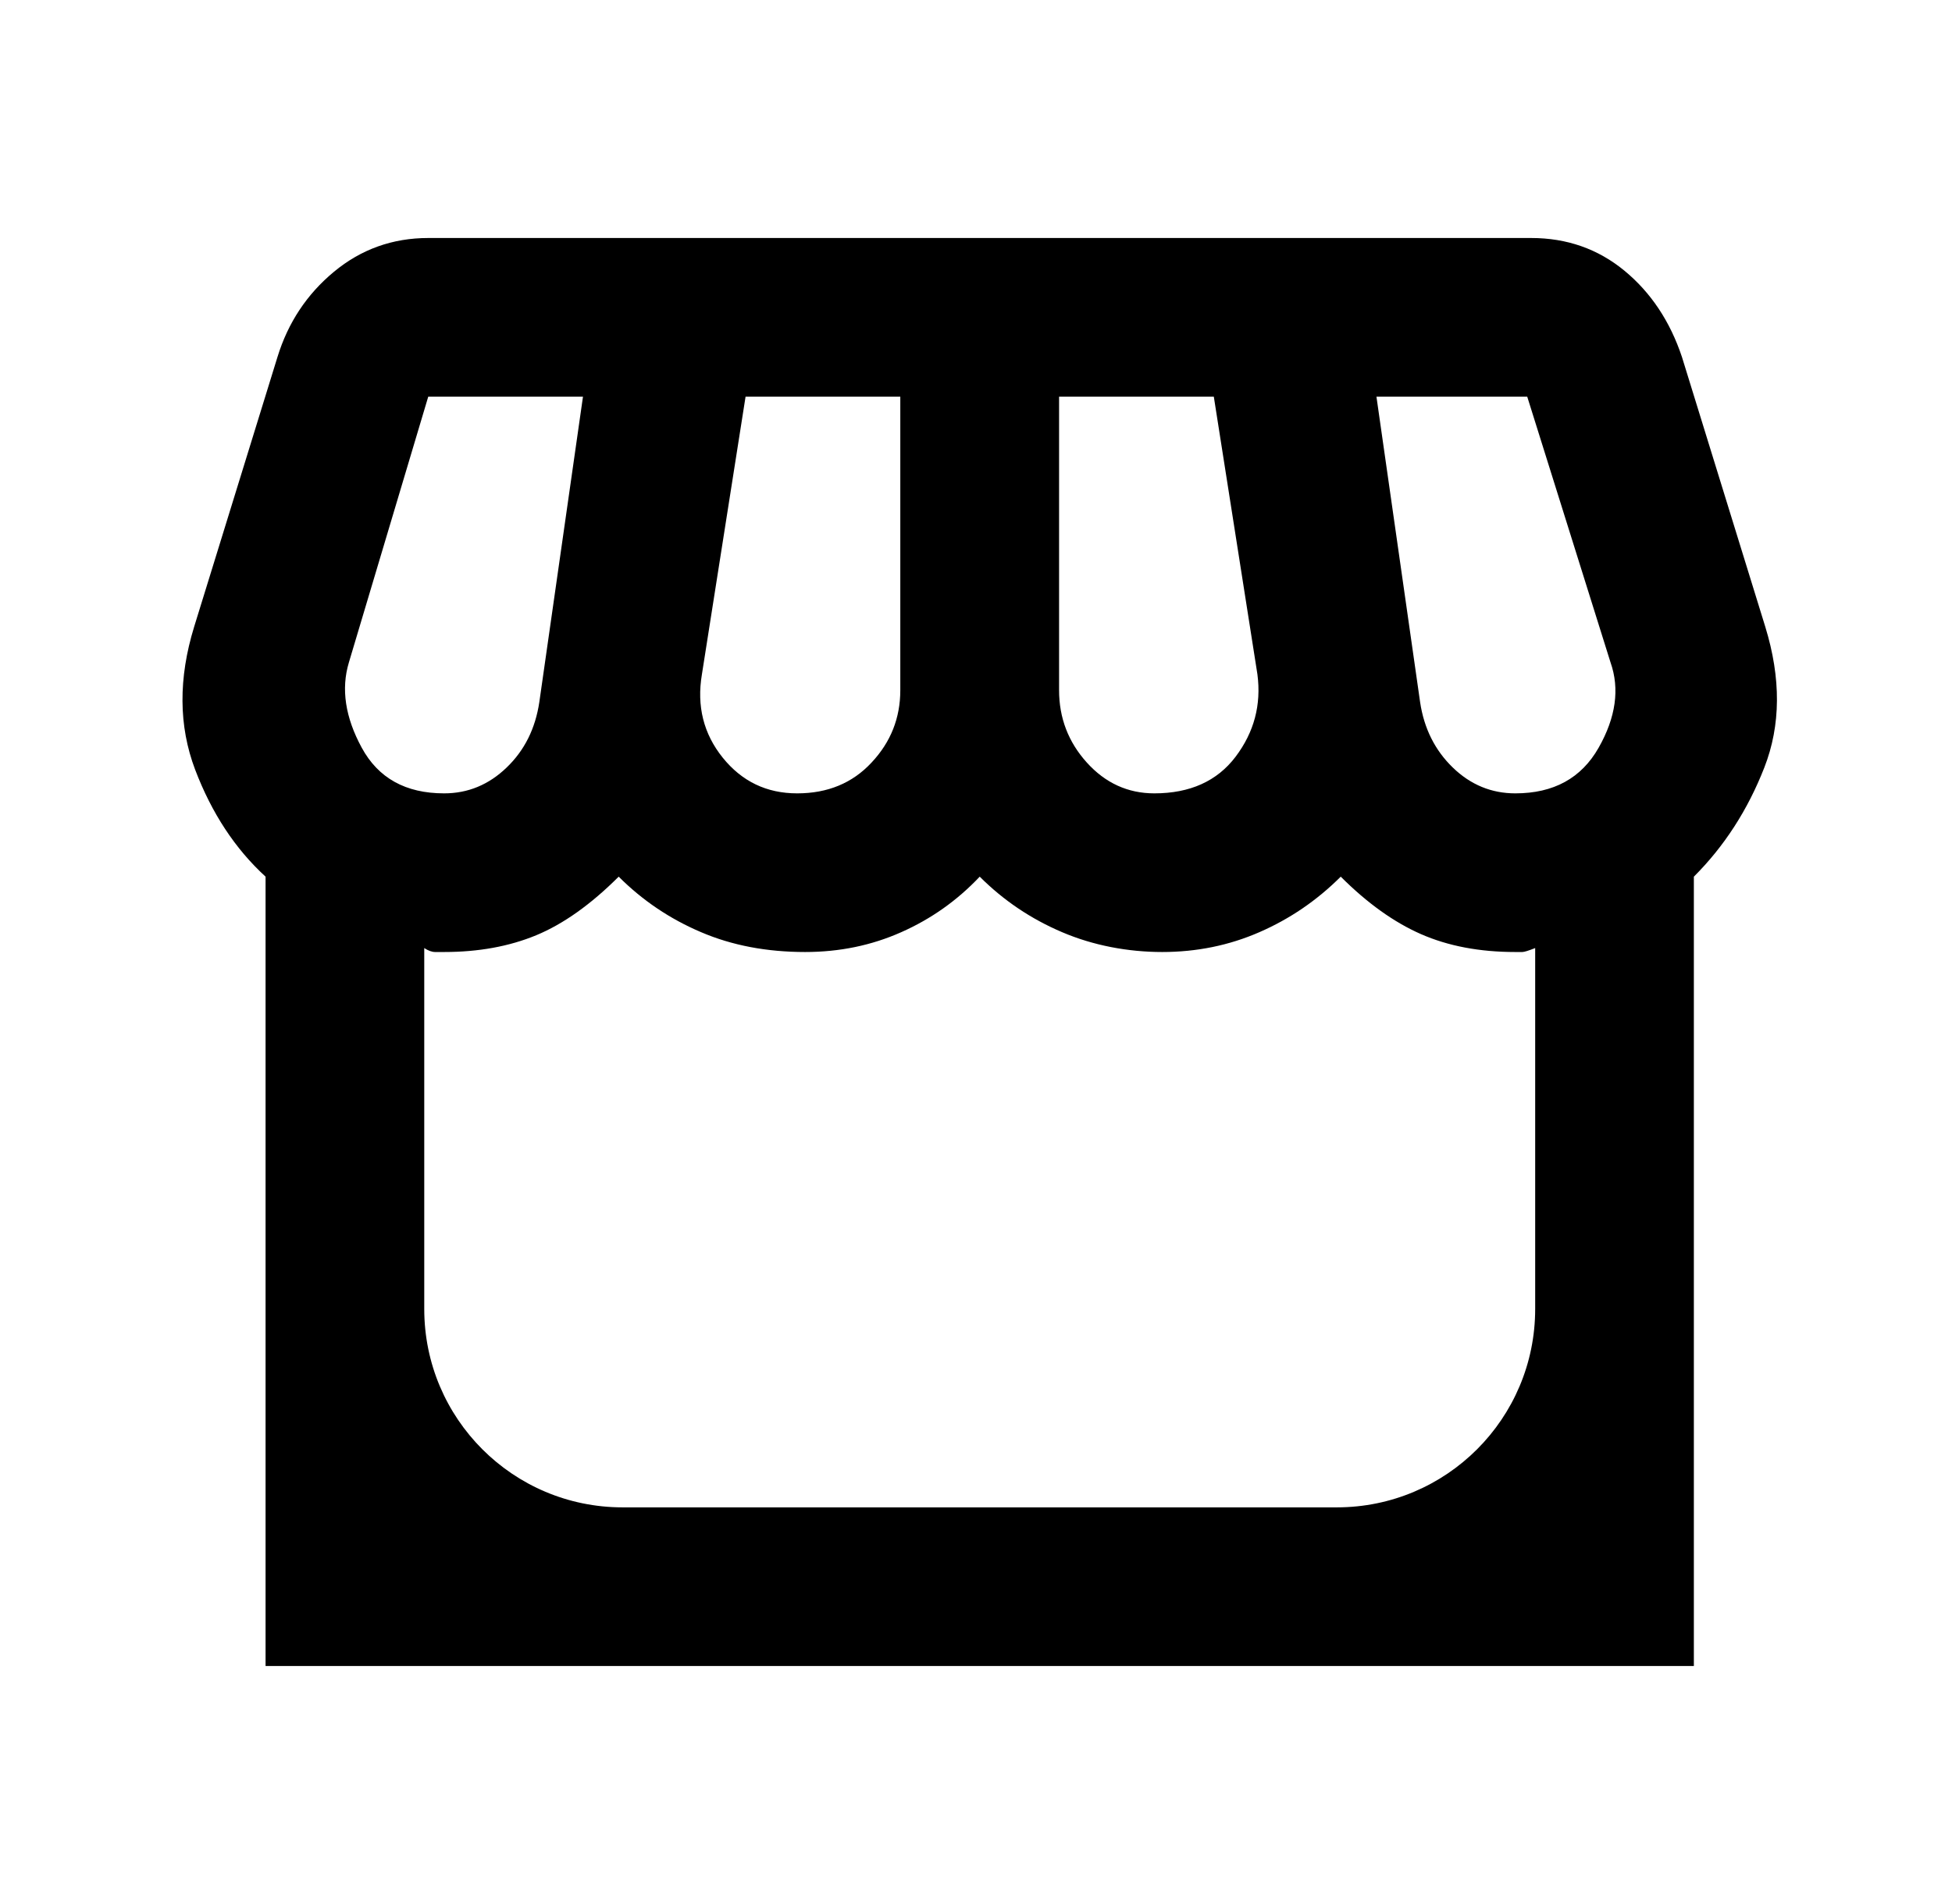 <svg width="41" height="40" viewBox="0 0 41 40" fill="none" xmlns="http://www.w3.org/2000/svg">
<mask id="mask0_1219_57504" style="mask-type:alpha" maskUnits="userSpaceOnUse" x="0" y="0" width="41" height="40">
<rect x="0.5" width="40" height="40" fill="#D9D9D9"/>
</mask>
<g mask="url(#mask0_1219_57504)">
<path d="M5.578 35V18.417C4.94 17.833 4.446 17.083 4.098 16.167C3.751 15.25 3.745 14.25 4.078 13.167L5.828 7.5C6.05 6.778 6.446 6.18 7.016 5.708C7.585 5.237 8.245 5 8.995 5H32.161C32.911 5 33.565 5.23 34.12 5.687C34.675 6.145 35.078 6.75 35.328 7.5L37.078 13.167C37.411 14.25 37.405 15.237 37.058 16.125C36.711 17.013 36.218 17.778 35.578 18.417V35H5.578ZM24.245 16.667C24.995 16.667 25.565 16.41 25.953 15.897C26.341 15.383 26.495 14.807 26.411 14.167L25.495 8.333H22.245V14.5C22.245 15.083 22.44 15.59 22.828 16.02C23.216 16.45 23.69 16.667 24.245 16.667ZM16.745 16.667C17.383 16.667 17.905 16.452 18.306 16.02C18.71 15.59 18.91 15.083 18.91 14.5V8.333H15.66L14.743 14.167C14.631 14.833 14.778 15.417 15.18 15.917C15.583 16.417 16.103 16.667 16.743 16.667H16.745ZM9.328 16.667C9.828 16.667 10.265 16.487 10.641 16.125C11.018 15.763 11.245 15.305 11.328 14.75L12.245 8.333H8.995L7.328 13.917C7.161 14.472 7.251 15.07 7.598 15.708C7.945 16.347 8.521 16.667 9.328 16.667ZM31.828 16.667C32.633 16.667 33.216 16.347 33.578 15.708C33.94 15.07 34.023 14.472 33.828 13.917L32.078 8.333H28.911L29.828 14.75C29.911 15.305 30.141 15.763 30.515 16.125C30.888 16.487 31.328 16.667 31.828 16.667ZM13.078 31.667H28.078C30.38 31.667 32.245 29.802 32.245 27.5V19.917C32.106 19.972 32.015 20 31.975 20H31.828C31.078 20 30.418 19.875 29.848 19.625C29.278 19.375 28.716 18.972 28.161 18.417C27.661 18.917 27.091 19.305 26.453 19.583C25.815 19.862 25.133 20 24.411 20C23.69 20 22.96 19.862 22.308 19.583C21.655 19.305 21.078 18.917 20.578 18.417C20.106 18.917 19.558 19.305 18.931 19.583C18.305 19.862 17.633 20 16.911 20C16.106 20 15.376 19.862 14.725 19.583C14.071 19.305 13.495 18.917 12.995 18.417C12.411 19 11.835 19.41 11.265 19.647C10.695 19.883 10.05 20 9.328 20H9.141C9.071 20 8.995 19.972 8.911 19.917V27.5C8.911 29.802 10.776 31.667 13.078 31.667Z" fill="black"/>
</g>
</svg>
